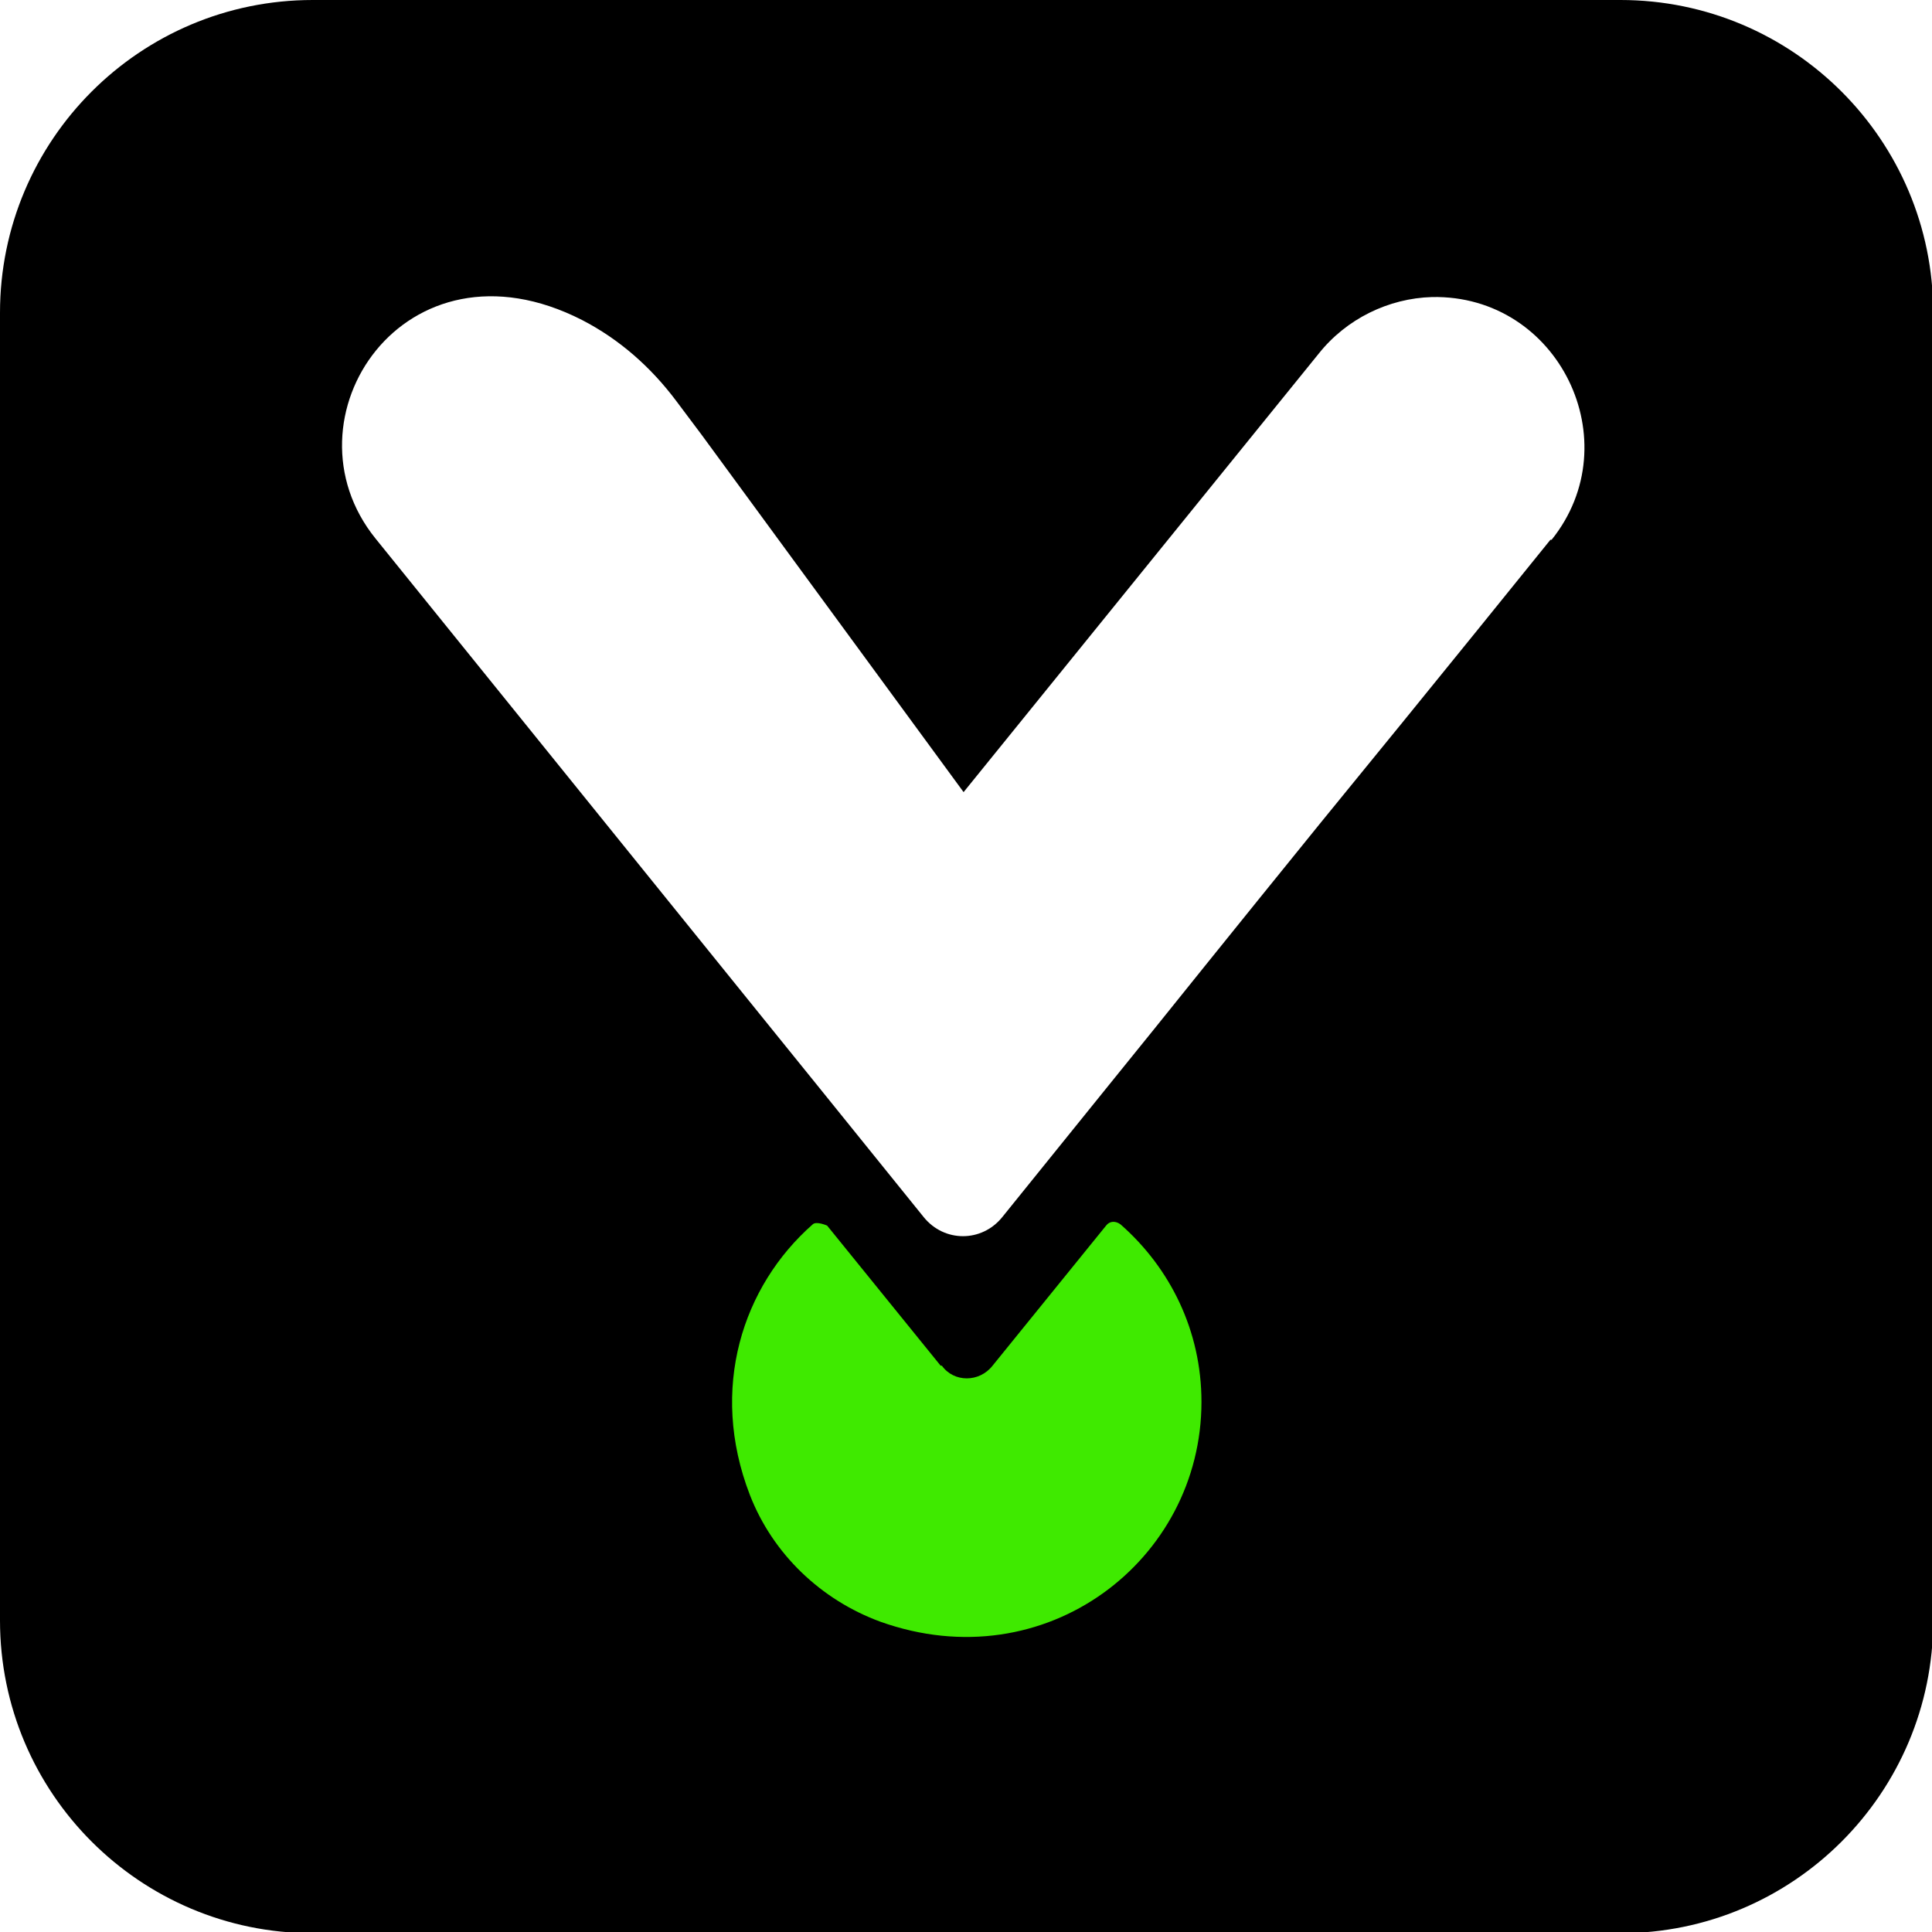 <?xml version="1.0" encoding="UTF-8"?>
<svg id="katman_1" data-name="katman 1" xmlns="http://www.w3.org/2000/svg" viewBox="0 0 16 16">
  <defs>
    <style>
      .cls-1 {
        fill: #3fea00;
      }
    </style>
  </defs>
  <path d="m13.41,0H2.59C1.16,0,0,1.16,0,2.59v10.83c0,1.43,1.16,2.59,2.59,2.59h10.83c1.43,0,2.59-1.16,2.59-2.59V2.59c0-1.43-1.16-2.59-2.59-2.59Zm-.57,4.47s-1,1.24-1.9,2.34c-.73.9-1.38,1.71-1.38,1.71l-.38.47-.88,1.09c-.17.21-.48.21-.65,0l-.88-1.09-.38-.47-3.28-4.06c-.8-.99.24-2.56,1.71-1.81.31.16.57.39.78.67l.21.28,2.17,2.96,2.94-3.63c.23-.29.58-.46.94-.47,1.05-.02,1.64,1.2.99,2.01h0Z"/>
  <path class="cls-1" d="m7.79,11.31l-.94-1.16s-.09-.04-.12-.01c-.58.51-.86,1.36-.52,2.24.19.49.59.87,1.08,1.05,1.37.49,2.66-.51,2.66-1.82,0-.59-.26-1.11-.67-1.47-.04-.03-.09-.03-.12.01l-.94,1.16c-.11.14-.32.14-.42,0h0Z"/>
</svg>